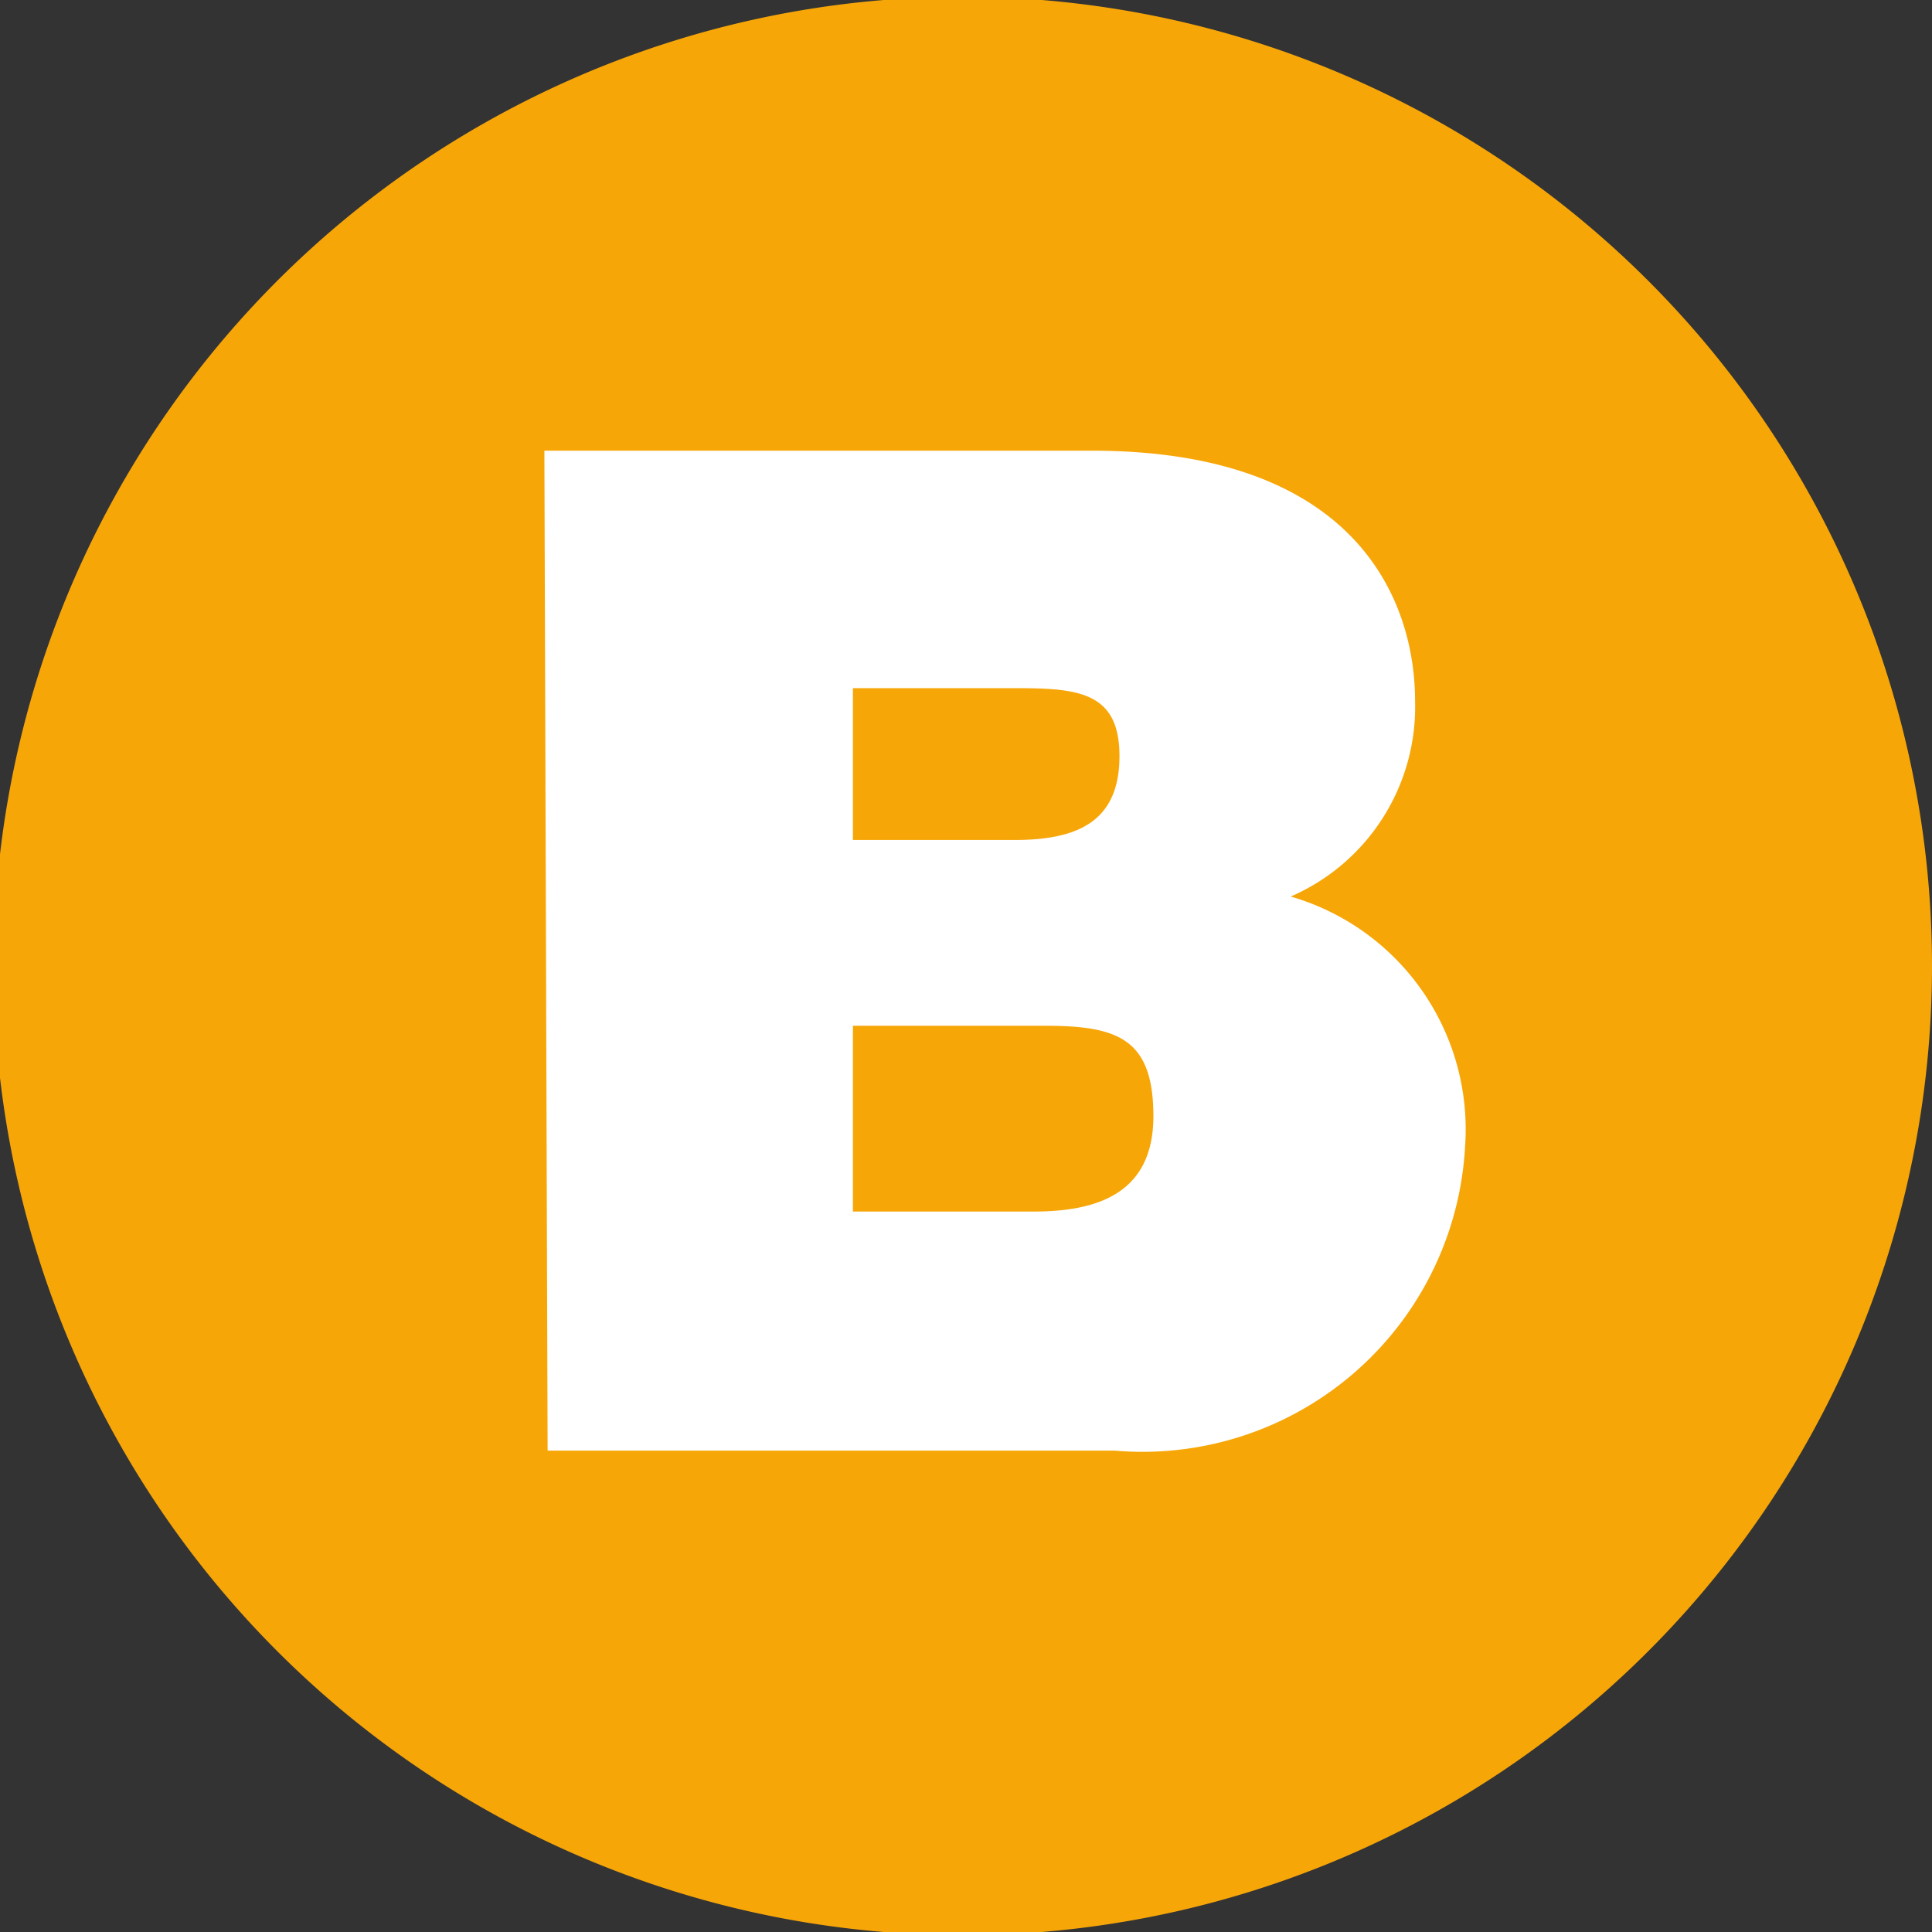 <svg id="Calque_1" data-name="Calque 1" xmlns="http://www.w3.org/2000/svg" viewBox="0 0 11.96 11.96"><rect x="0" y="0" width="11.96" height="11.96" fill="#333333" stroke="none"/><defs><style>.cls-1{fill:#f7a608;}.cls-2{fill:#fff;}</style></defs><path class="cls-1" d="M645.93,361.28a6,6,0,1,1-6-6,6,6,0,0,1,6,6" transform="translate(-633.97 -355.3)"/><path class="cls-2" d="M637.34,358.09h3.39c1.63,0,2,.92,2,1.55a1.28,1.28,0,0,1-.77,1.21,1.5,1.5,0,0,1,1.08,1.54,2,2,0,0,1-2.17,1.89h-3.51Zm1.91,2.41h1c.4,0,.65-.12.65-.52s-.26-.42-.65-.42h-1Zm0,2.3h1.12c.39,0,.74-.11.74-.59s-.22-.56-.67-.56h-1.19Z" transform="translate(-633.97 -355.3)"/></svg>